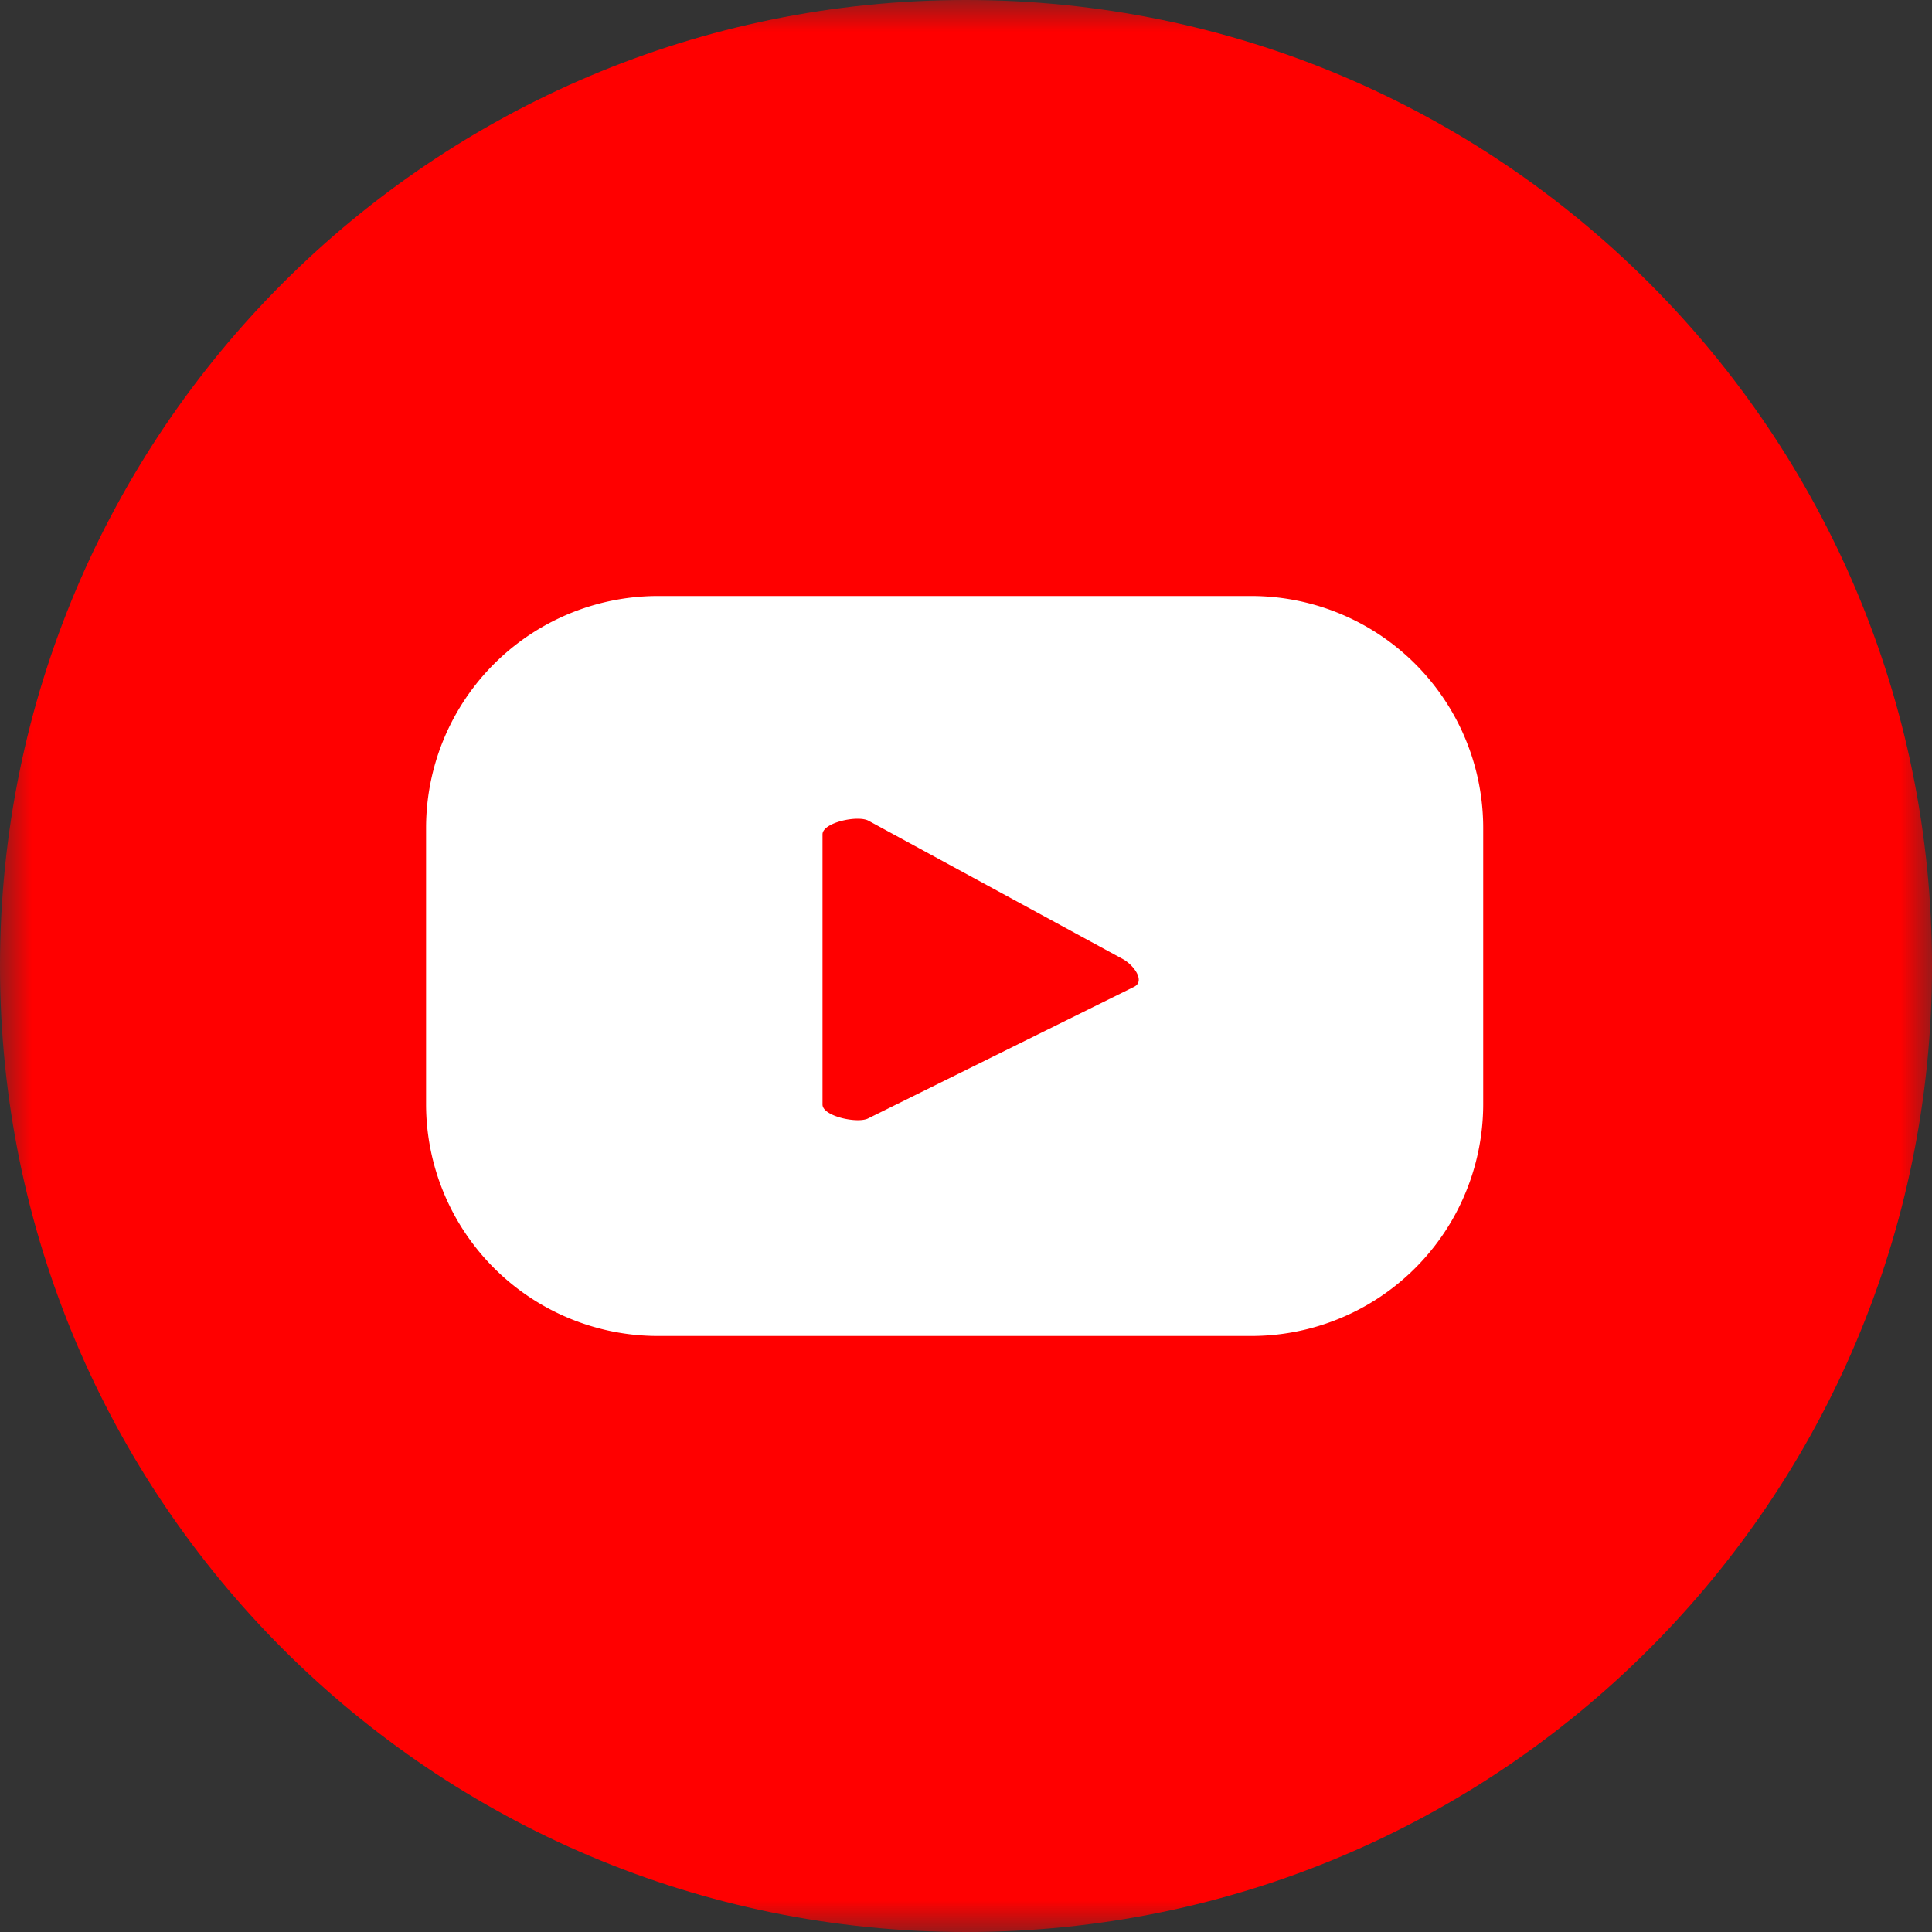 <svg width="30" height="30" xmlns="http://www.w3.org/2000/svg" xmlns:xlink="http://www.w3.org/1999/xlink">
    <rect width="100%" height="100%" fill="#333333" stroke="none"/>
    <defs>
        <path id="a" d="M0 0h30v30H0z"/>
    </defs>
    <g fill="none" fill-rule="evenodd">
        <g>
            <mask id="b" fill="#fff">
                <use xlink:href="#a"/>
            </mask>
            <path d="M30 15c0 8.284-6.715 15-15 15-8.284 0-15-6.716-15-15C0 6.716 6.716 0 15 0c8.285 0 15 6.716 15 15" fill="red" mask="url(#b)"/>
        </g>
        <path d="m17.614 15.321-4.13 2.044c-.162.087-.712-.03-.712-.214v-4.195c0-.186.555-.303.717-.21l3.953 2.15c.166.095.34.335.172.425zm5.417-2.464a3.602 3.602 0 0 0-3.602-3.602h-9.21a3.602 3.602 0 0 0-3.603 3.602v4.286a3.602 3.602 0 0 0 3.602 3.602h9.21a3.602 3.602 0 0 0 3.603-3.602v-4.286z" fill="#FFF"/>
    </g>
</svg>
